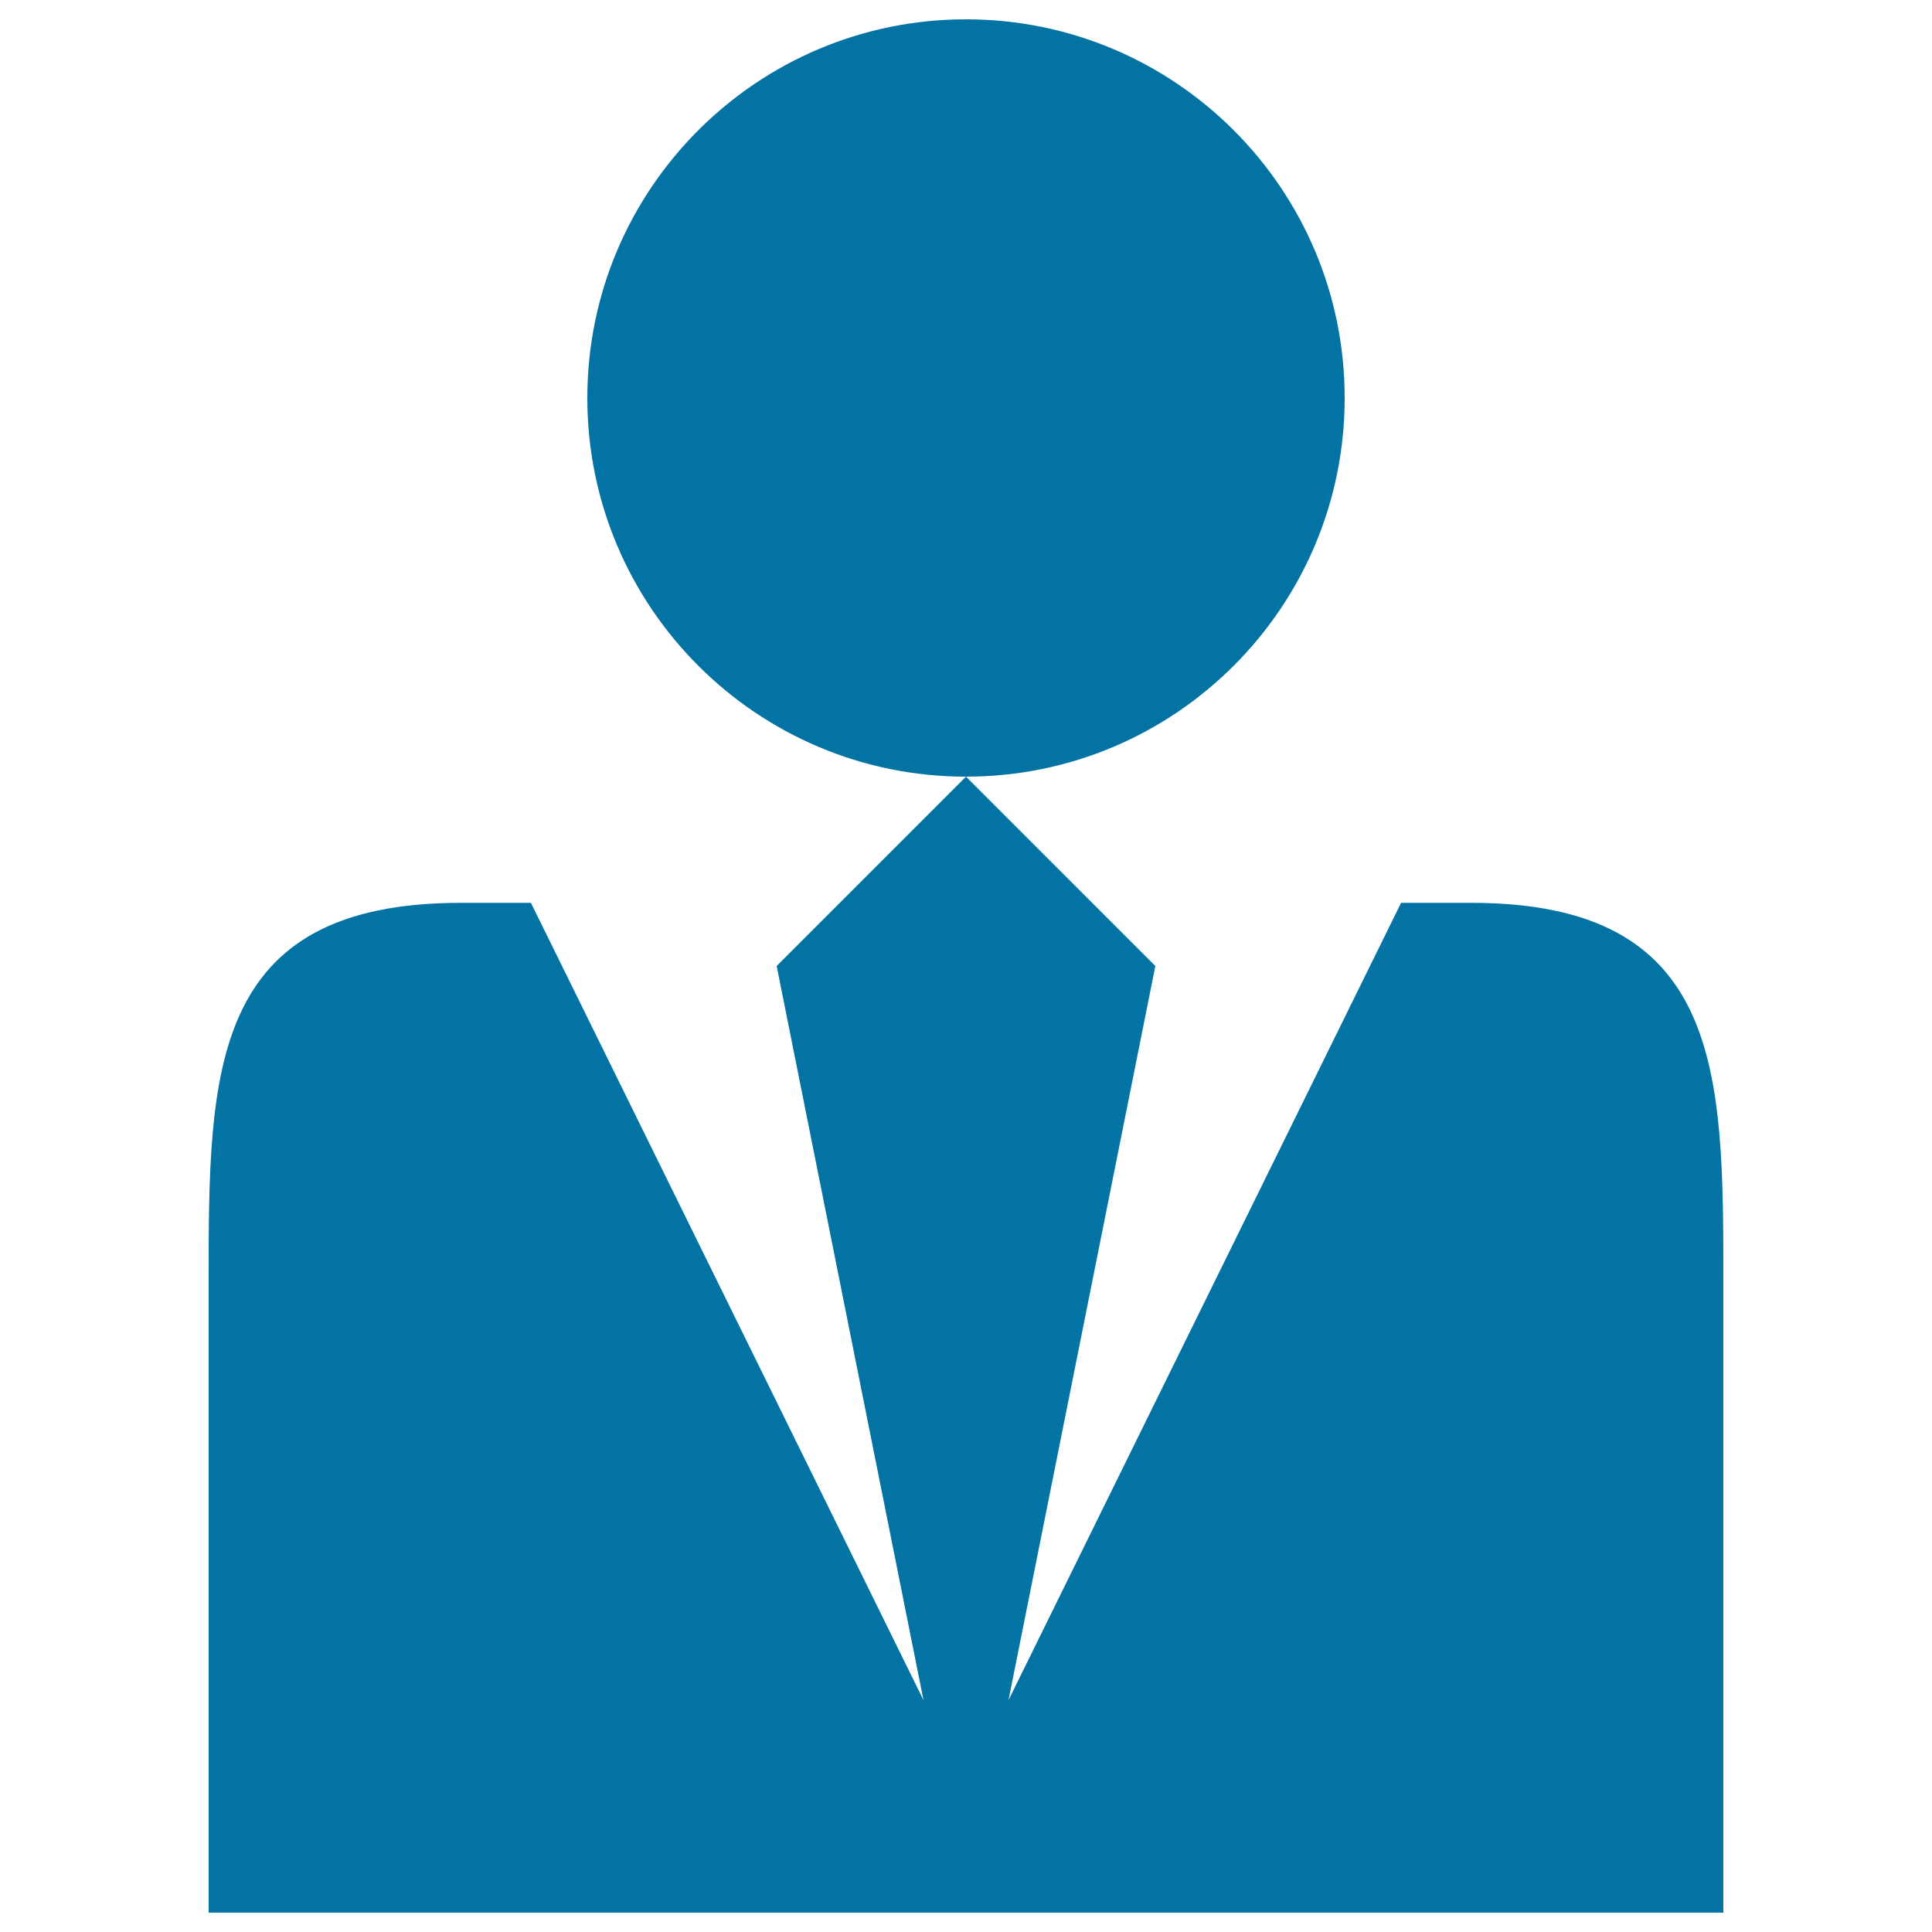 <svg xmlns="http://www.w3.org/2000/svg" viewBox="0 0 1000 1000" style="fill:#0273a2">
<title>User tie User User employee Profile Avatar Person Member Job Official SVG icon</title>
<g><path d="M304,206c0-108.2,87.8-196,196-196s196,87.8,196,196s-87.8,196-196,196S304,314.2,304,206z M761.4,467.3h-36.2L522,880l76-380l-98-98l-98,98l76,380L274.8,467.3h-36.2c-130.6,0-130.6,87.8-130.6,196V990h784V663.3C892,555.1,892,467.3,761.4,467.3z"/></g>
</svg>